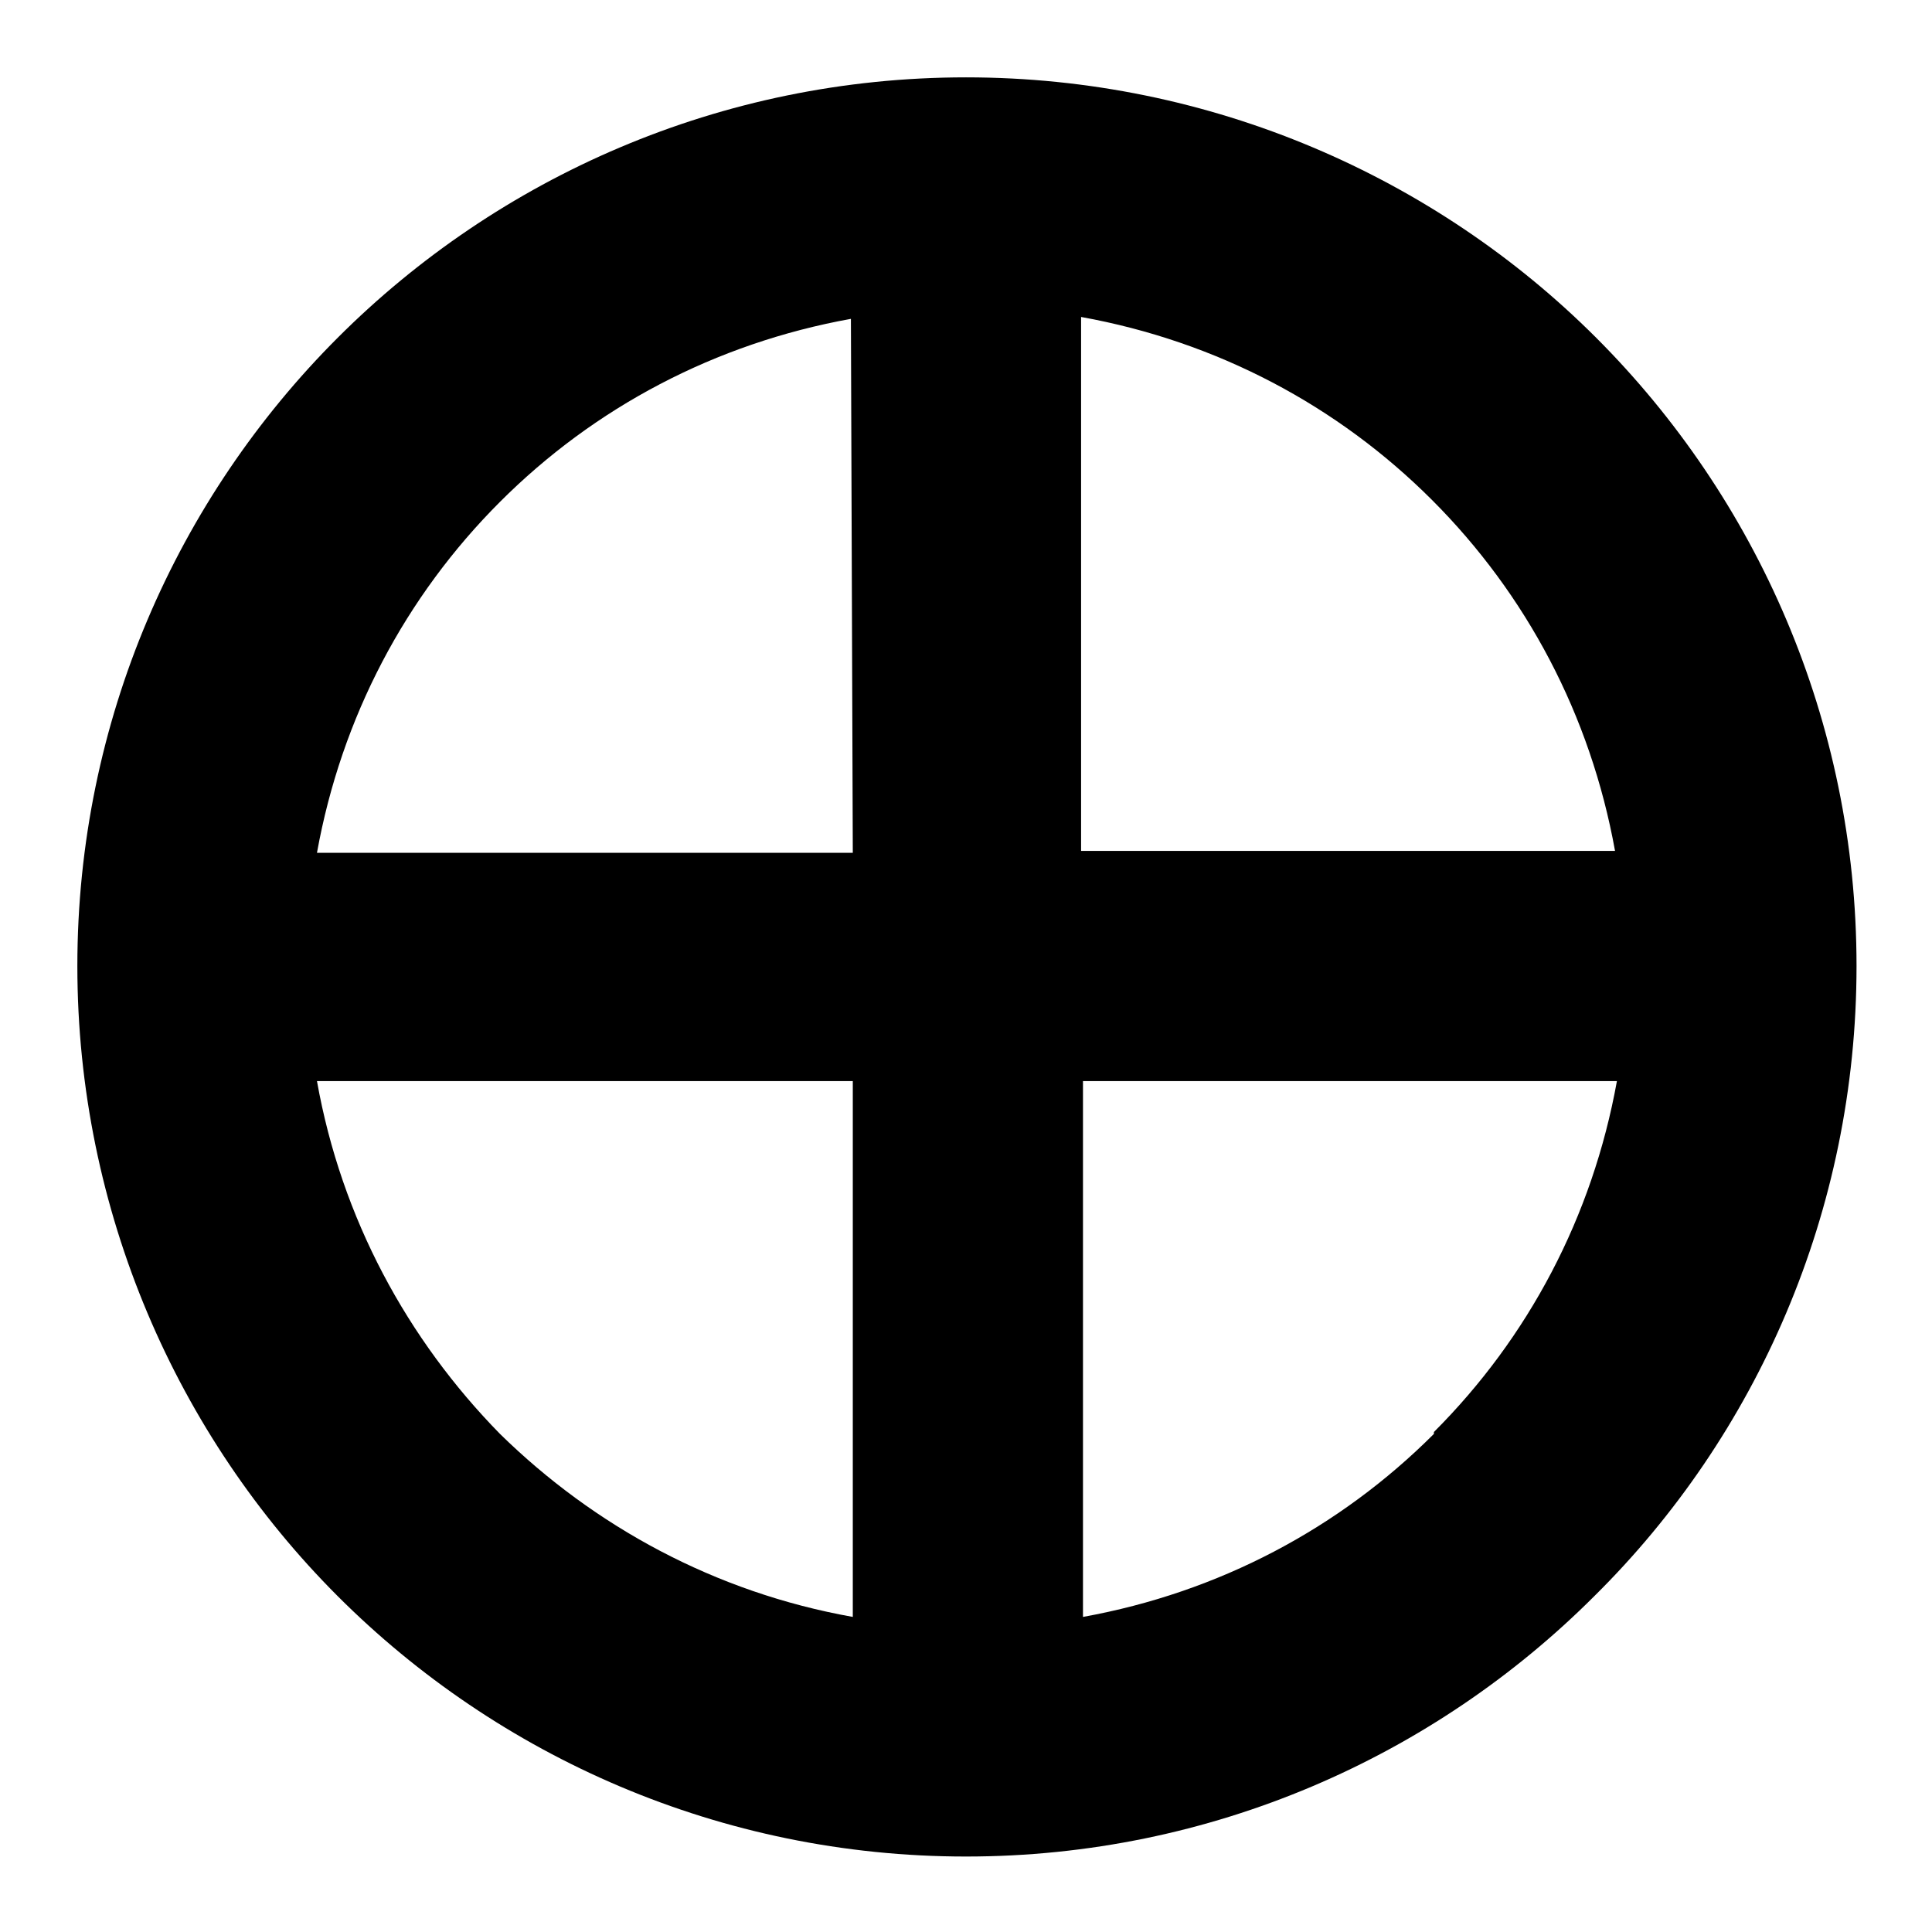 <svg viewBox="0 0 1024 1024"  xmlns="http://www.w3.org/2000/svg">
<defs>
 <g id="asset719" desc="Hakko Daiodo (CC-BY equivalent)/Shogun/Shimaduke">
  <path d="m760 760 c-50 50 -114 84 -186 97 V573 h283 c-13 72 -47 136 -97 186 M573 168 c72 13 136 47 186 97 50 50 84 114 97 186 H573 ZM452 452 H168 c13 -72 47 -136 97 -186 50 -50 114 -84 186 -97 zm0 405 C379 844 315 809 265 760 216 710 181 646 168 573 H452 ZM846 179 C761 94 642 41 512 41 382 41 264 94 179 179 94 264 41 382 41 512 41 642 94 761 179 846 264 931 382 984 512 984 h0 c130 0 248 -53 333 -138 C931 761 984 642 984 512 984 382 931 264 846 179 " />
 </g>
</defs>
 <rect x="0" y="0" width="100%" height="100%" fill="white" />
 <use href="#asset719" fill="black" />
</svg>
